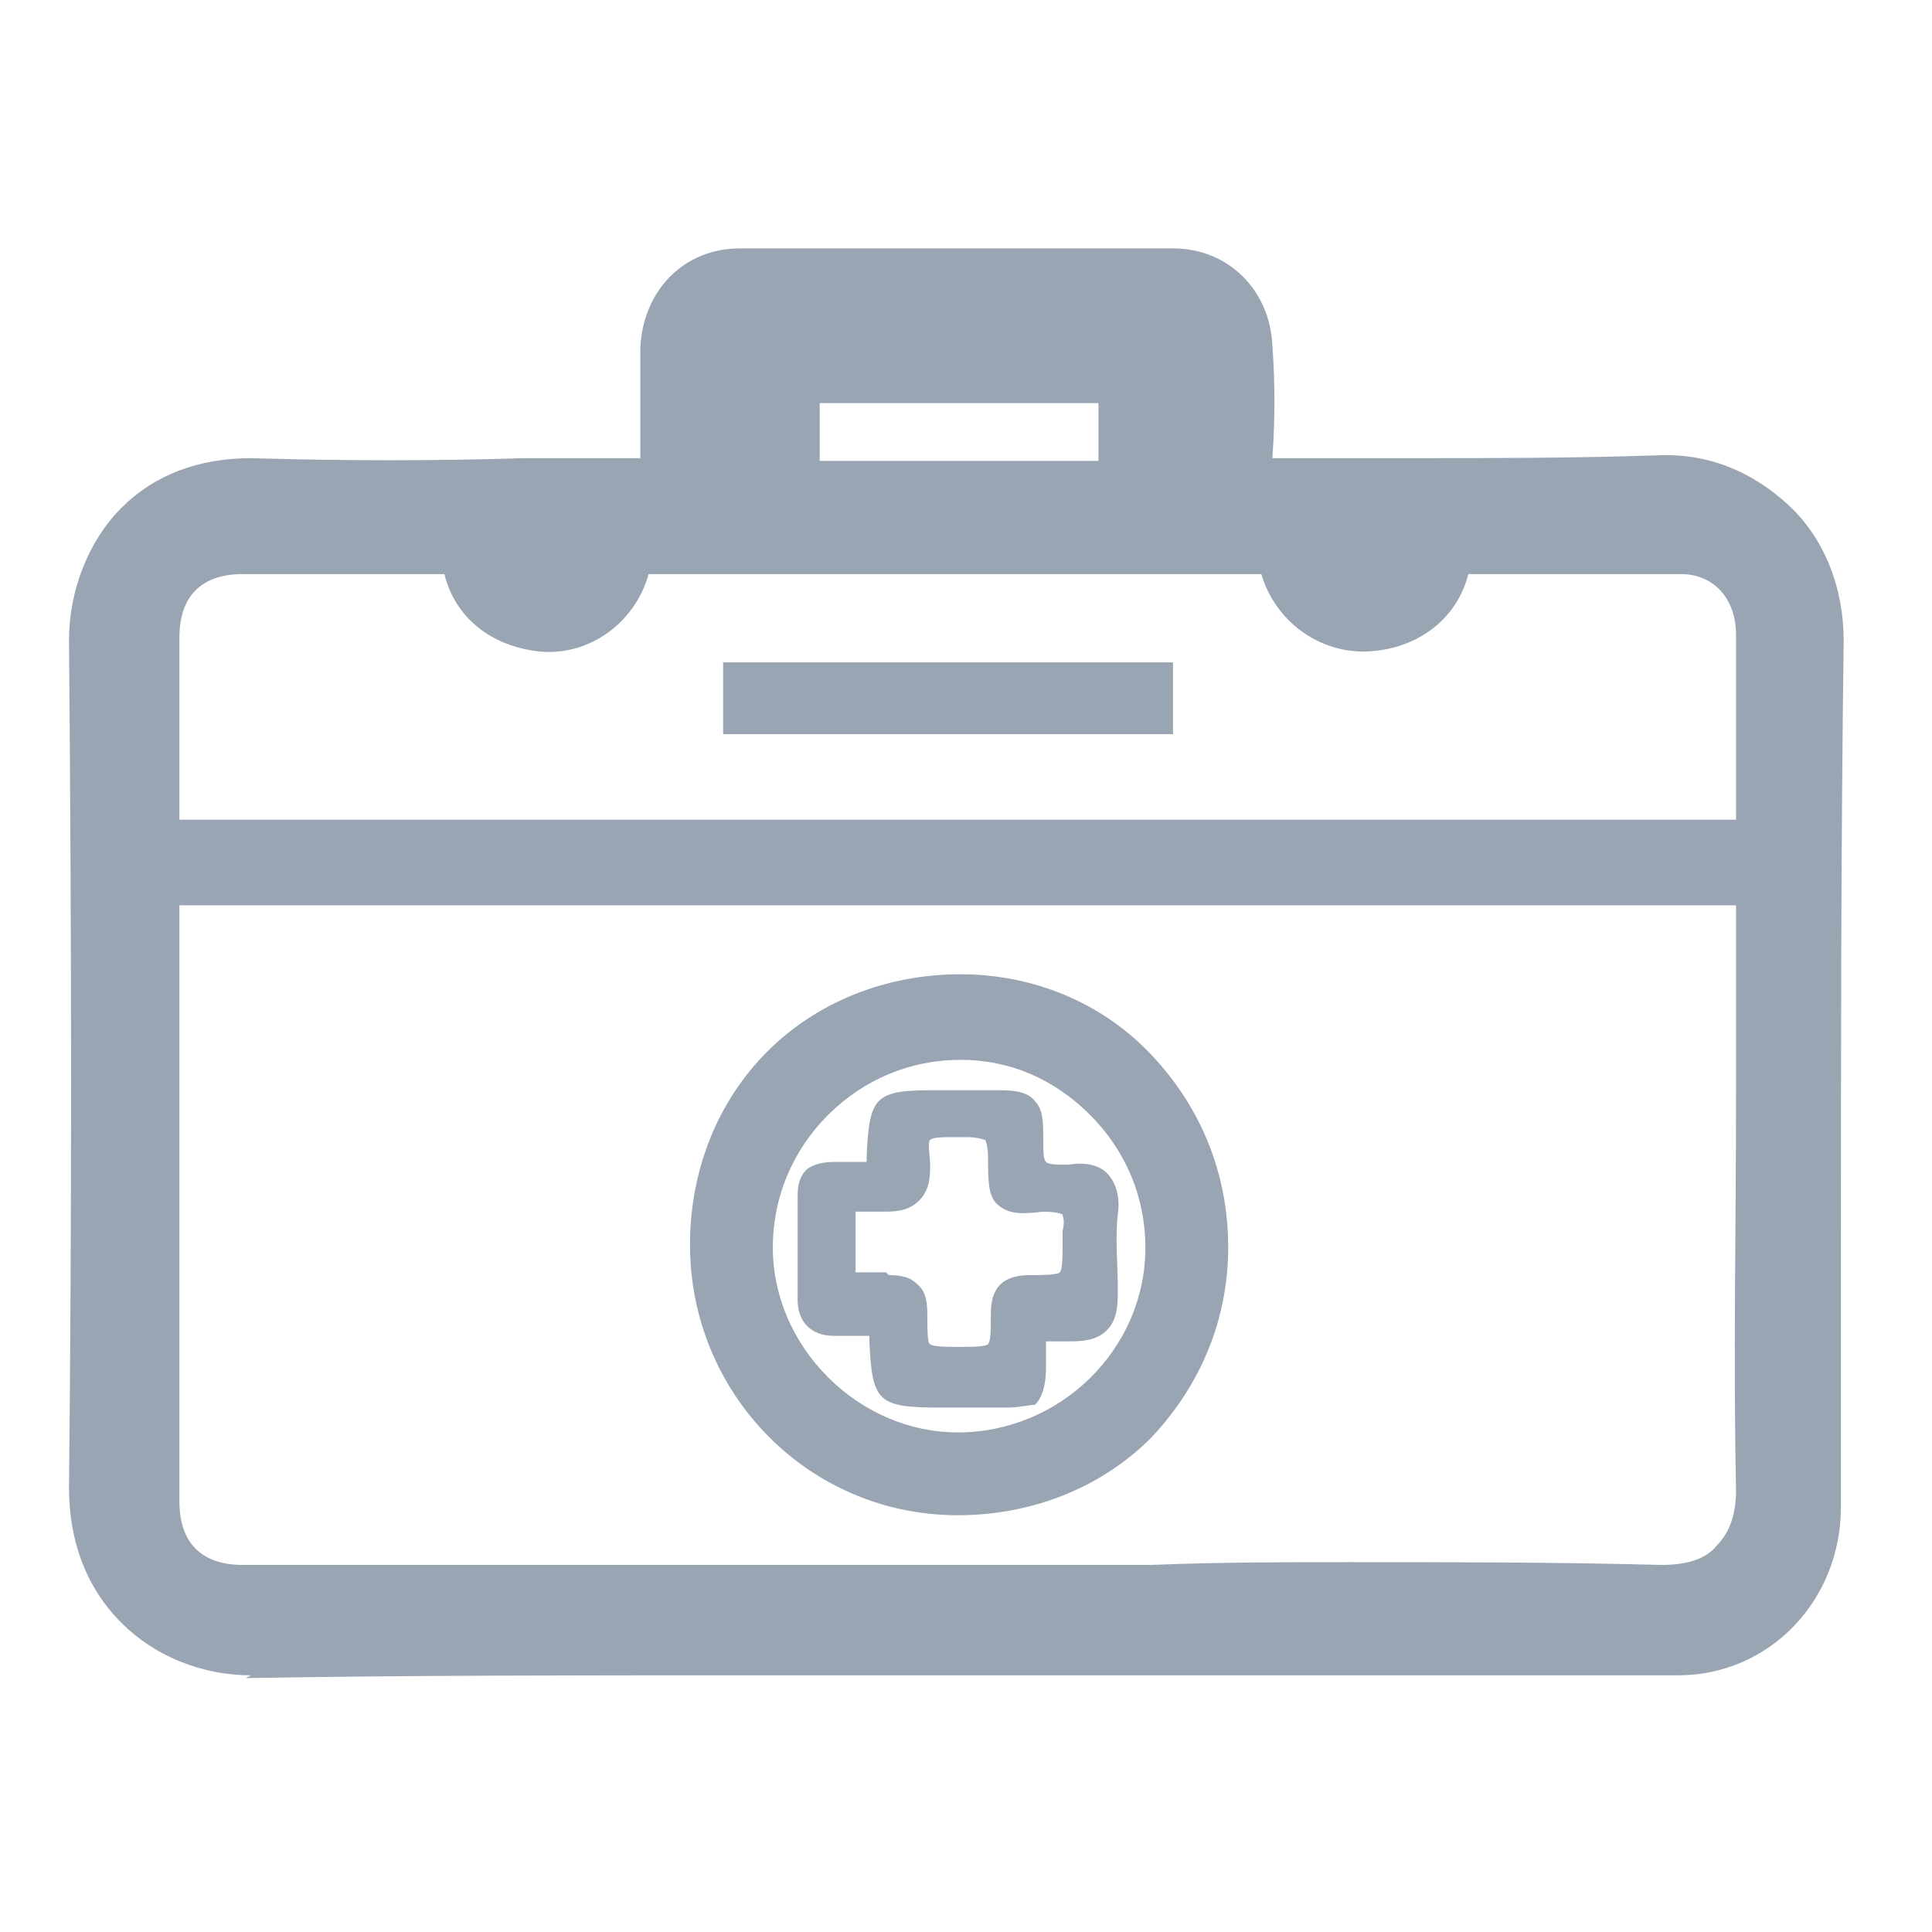<?xml version="1.0" encoding="utf-8"?>
<!-- Generator: Adobe Illustrator 27.6.1, SVG Export Plug-In . SVG Version: 6.00 Build 0)  -->
<svg version="1.1" id="Layer_1" xmlns="http://www.w3.org/2000/svg" xmlns:xlink="http://www.w3.org/1999/xlink" x="0px" y="0px"
	 viewBox="0 0 70 70" enable-background="new 0 0 70 70" xml:space="preserve">
<g id="IVNC5z_00000134960918659688245700000011813372315365864588_">
	<g>
		<g>
			<g>
				<path fill="#9AA5B3" d="M34.8,59.2c-8.5,0-17-0.1-25.5,0c-3.1,0-5.3-2.3-5.3-5.3C4,43.7,4,33.4,3.9,23.2c0-2.5,1.8-5.2,5.2-5.1
					c4.7,0.1,9.4,0,14.1,0c1.5,0,1.5,0,1.5-1.5c0-1.3,0-2.5,0-3.8c0-1.3,0.9-2.2,2.2-2.2c5.2,0,10.5,0,15.7,0c1.3,0,2.1,0.9,2.2,2.2
					c0.1,1.5,0.1,2.9,0,4.4c0,0.8,0.2,1,1,1c4.8,0,9.7,0.1,14.5-0.1c3.4-0.1,5.3,2.6,5.3,5.2c-0.1,10.4,0,20.9,0,31.3
					c0,2.6-1.9,4.6-4.5,4.6C52.3,59.2,43.5,59.2,34.8,59.2C34.8,59.2,34.8,59.2,34.8,59.2z M34.8,58c8.5,0,17-0.1,25.4,0
					c2.8,0,4.2-1.8,4.2-4.1c-0.1-6.8,0-13.5,0-20.3c0-3.6,0-7.1,0-10.7c0-2.1-1.4-3.6-3.4-3.6c-2.7,0-5.4,0-8.1,0
					c-0.4,0-0.7,0-0.8,0.6c-0.2,1.3-1.2,2.2-2.4,2.2c-1.2,0.1-2.2-0.7-2.5-1.9c-0.2-0.8-0.6-0.9-1.2-0.9c-7.4,0-14.9,0-22.3,0
					c-0.8,0-1.2,0.1-1.4,1c-0.3,1.2-1.4,2-2.5,1.8c-1.2-0.1-2.1-0.9-2.3-2.2c-0.1-0.7-0.5-0.6-0.9-0.6c-2.6,0-5.2,0-7.7,0
					c-2.3,0-3.7,1.4-3.7,3.7c0,10.4,0,20.9,0,31.3c0,2.3,1.5,3.7,3.7,3.7C17.5,58,26.1,58,34.8,58z M34.8,18.1
					C34.8,18.1,34.8,18.1,34.8,18.1c0.6,0,1.3,0,1.9,0c0.7,0,1.3,0,2,0c2.6,0,2.6,0,2.5-2.6c0-0.9-0.5-1.4-1.4-1.4
					c-3.4,0-6.8,0-10.2,0c-0.9,0-1.4,0.5-1.3,1.4c0,0.6,0.1,1.1,0,1.7c-0.1,0.7,0.3,0.9,0.9,0.9C31,18.1,32.9,18.1,34.8,18.1z
					 M25.9,15.1C25.9,15.1,25.9,15.1,25.9,15.1c0,0.7,0,1.4,0,2.1c0,0.4-0.1,0.8,0.6,0.8c0.7,0,0.6-0.4,0.6-0.9c0-0.7,0-1.3,0-2
					c0.1-1.3,1-2.2,2.2-2.3c3.6,0,7.2,0,10.9,0c1.2,0,2.1,0.9,2.2,2.2c0,0.7,0,1.3,0,2c0,0.4-0.1,1,0.6,1c0.7,0,0.5-0.5,0.5-0.9
					c0-1.3,0-2.6,0-3.9c0-1.2-0.4-1.5-1.6-1.5c-2.5,0-5,0-7.4,0c-2.4,0-4.8,0-7.1,0c-1.2,0-1.6,0.4-1.6,1.5
					C25.9,13.9,25.9,14.5,25.9,15.1z M49.5,19.2c-0.3,0.5-1.2-0.4-1.2,0.5c0,0.7,0.5,1.1,1.2,1.1c0.7,0,1.3-0.4,1.3-1.2
					C50.8,18.9,50,19.5,49.5,19.2z M19.9,19.3c-0.4,0.2-1.1-0.3-1.3,0.4c-0.1,0.5,0.6,1.2,1.2,1.2c0.6,0,1.4-0.6,1.3-1.2
					C21,18.9,20.3,19.5,19.9,19.3z"/>
			</g>
			<g>
				<path fill="#9AA5B3" d="M9.1,59.7c-1.6,0-3-0.6-4-1.6c-1.1-1.1-1.6-2.5-1.6-4.2c0.1-9.4,0.1-19.4,0-30.8c0-1.5,0.6-3,1.6-4.1
					c1-1,2.4-1.5,3.9-1.5c3.3,0.1,6.7,0.1,9.9,0c1.4,0,2.8,0,4.2,0c0.4,0,0.9,0,1-0.1c0.1-0.1,0.1-0.6,0.1-1c0-0.4,0-0.8,0-1.2
					c0-0.9,0-1.8,0-2.6c0.1-1.6,1.1-2.7,2.6-2.7c5.1,0,10.4,0,15.7,0c1.5,0,2.6,1.1,2.6,2.6c0.1,1.5,0.1,3,0,4.5
					c0,0.4,0,0.5,0.1,0.5c0,0,0.1,0.1,0.5,0.1c1.9,0,3.7,0,5.6,0c2.9,0,5.9,0,8.9-0.1c1.6,0,3,0.5,4,1.5c1.1,1.1,1.7,2.6,1.7,4.2
					c-0.1,7.6-0.1,15.3-0.1,22.7c0,2.9,0,5.7,0,8.6c0,2.8-2.2,5.1-5,5.1c-6.3,0-12.6,0-19,0l-6.9,0l-0.4,0c-2.4,0-4.8,0-7.3,0
					C21.5,59.6,15.3,59.6,9.1,59.7C9.2,59.7,9.2,59.7,9.1,59.7z M8.9,18.5c-1.3,0-2.4,0.4-3.2,1.2c-0.9,0.9-1.4,2.2-1.4,3.5
					c0.1,11.3,0.1,21.4,0,30.8c0,1.4,0.5,2.6,1.4,3.6c0.9,0.9,2.1,1.3,3.5,1.3c6.1-0.1,12.3-0.1,18.3-0.1c2.3,0,4.6,0,6.8,0v0l7.7,0
					c6.3,0,12.6,0,19,0c2.3,0,4.1-1.8,4.1-4.2c0-2.9,0-5.7,0-8.6c0-7.4,0-15.1,0.1-22.7c0-1.4-0.5-2.6-1.4-3.5
					c-0.9-0.9-2.1-1.3-3.4-1.3c-3,0.1-6,0.1-8.9,0.1c-1.9,0-3.7,0-5.6,0c-0.4,0-0.8,0-1.1-0.3c-0.3-0.3-0.3-0.8-0.3-1.1
					c0-1.4,0-2.9,0-4.4c0-1-0.8-1.7-1.8-1.8c-5.3,0-10.6,0-15.7,0c-1,0-1.8,0.7-1.8,1.8c0,0.9,0,1.7,0,2.6c0,0.4,0,0.8,0,1.2
					c0,1.8-0.2,2-1.9,2c-1.4,0-2.8,0-4.1,0c-3.3,0-6.6,0-9.9,0C9,18.5,9,18.5,8.9,18.5z M60.3,58.5C60.2,58.5,60.2,58.5,60.3,58.5
					c-6.2-0.1-12.4-0.1-18.4,0c-2.4,0-4.7,0-7.1,0l-25.8,0c-2.5,0-4.2-1.6-4.2-4.1c0-10.4,0-20.9,0-31.3c0-2.5,1.6-4.1,4.1-4.1
					c2.3,0,4.6,0,6.9,0l0.8,0l0.1,0c0.3,0,1.1,0,1.2,1c0.1,1,0.8,1.7,1.9,1.8c1,0.1,1.8-0.6,2.1-1.5c0.3-1.2,1-1.3,1.8-1.3
					c6.4,0,13.3,0,22.3,0c0.6,0,1.4,0,1.7,1.2c0.2,1,1,1.6,2,1.6c1,0,1.8-0.8,2-1.8c0.1-1,0.8-1,1.2-1c1.1,0,2.1,0,3.2,0
					c1.7,0,3.3,0,5,0c2.2,0,3.8,1.7,3.8,4c0,2.4,0,4.7,0,7.1l0,3.6c0,1.9,0,3.7,0,5.6c0,4.8,0,9.8,0,14.7c0,1.4-0.4,2.5-1.2,3.3
					C62.8,58,61.6,58.5,60.3,58.5z M48.9,57.6c3.7,0,7.5,0,11.3,0.1c1.1,0,2.1-0.3,2.7-1c0.7-0.7,1-1.6,1-2.7c-0.1-4.9,0-9.9,0-14.7
					c0-1.9,0-3.7,0-5.6l0-3.6c0-2.4,0-4.7,0-7.1c0-1.9-1.2-3.2-3-3.2c-1.7,0-3.3,0-5,0c-1.1,0-2.1,0-3.2,0c-0.2,0-0.3,0-0.3,0
					c0,0,0,0.1-0.1,0.2c-0.2,1.5-1.3,2.5-2.8,2.6c-1.4,0.1-2.6-0.9-2.9-2.3c-0.1-0.5-0.2-0.5-0.8-0.5c-9,0-15.9,0-22.3,0
					c-0.7,0-0.8,0.1-0.9,0.6c-0.3,1.4-1.6,2.3-3,2.2c-1.4-0.1-2.5-1.2-2.7-2.6c0-0.2-0.1-0.2-0.1-0.2c0,0-0.2,0-0.2,0l-0.2,0l-0.8,0
					c-2.3,0-4.6,0-6.9,0c-2,0-3.3,1.2-3.3,3.3c0,10.4,0,20.9,0,31.3c0,2,1.3,3.3,3.3,3.3l25.8,0c2.4,0,4.7,0,7.1,0
					C44.2,57.6,46.6,57.6,48.9,57.6z M49.6,21.3C49.6,21.3,49.6,21.3,49.6,21.3c-0.5,0-1-0.2-1.3-0.5c-0.3-0.3-0.4-0.6-0.4-1
					c0-0.3,0.1-0.6,0.3-0.7c0.3-0.2,0.6-0.1,0.8-0.1c0,0,0.1,0,0.2,0l0.2-0.3l0.4,0.3c0,0,0.2,0,0.3,0c0.2,0,0.6-0.1,0.8,0.2
					c0.2,0.1,0.3,0.4,0.3,0.7c0,0.4-0.1,0.8-0.4,1.1C50.5,21.1,50.1,21.3,49.6,21.3z M48.8,19.7C48.8,19.7,48.8,19.7,48.8,19.7
					c0,0.2,0,0.4,0.1,0.5c0.1,0.1,0.4,0.2,0.6,0.2c0.3,0,0.5-0.1,0.7-0.2c0.1-0.1,0.2-0.3,0.2-0.5c0,0,0,0,0,0c0,0-0.1,0-0.1,0
					c-0.2,0-0.4,0-0.6,0c-0.3,0.1-0.5,0.1-0.7,0C48.9,19.7,48.8,19.7,48.8,19.7z M19.9,21.3C19.9,21.3,19.9,21.3,19.9,21.3
					c-0.5,0-1.1-0.3-1.4-0.7c-0.2-0.3-0.3-0.7-0.2-1c0.2-0.8,0.9-0.7,1.2-0.7c0.1,0,0.2,0,0.3,0l0.2-0.1l0.2,0.1c0,0,0.2,0,0.3,0
					c0.3,0,1-0.1,1.2,0.7c0.1,0.3,0,0.7-0.3,1C21,21,20.4,21.3,19.9,21.3z M19.1,19.7C19.1,19.7,19.1,19.7,19.1,19.7
					c0,0.1,0,0.2,0.1,0.3c0.2,0.2,0.5,0.4,0.7,0.4c0.2,0,0.6-0.2,0.7-0.4c0.1-0.1,0.1-0.2,0.1-0.3c0-0.1,0-0.1,0-0.1
					c0,0-0.1,0-0.2,0c-0.2,0-0.4,0.1-0.6,0c-0.2,0-0.4,0-0.6,0C19.3,19.7,19.2,19.7,19.1,19.7z M43,18.5c-0.3,0-0.6-0.1-0.8-0.3
					C42,18,42,17.6,42,17.3c0-0.1,0-0.1,0-0.2c0-0.3,0-0.5,0-0.8c0-0.4,0-0.8,0-1.2c-0.1-1-0.8-1.7-1.8-1.8c-3.5,0-7,0-10.8,0
					c-1,0-1.8,0.8-1.8,1.8c0,0.4,0,0.9,0,1.3c0,0.2,0,0.5,0,0.7c0,0.4,0,0.8-0.3,1c-0.2,0.2-0.5,0.3-0.8,0.3c-1,0-1-0.8-1-1.2l0-0.1
					c0-0.5,0-1,0-1.5l0-1.2c0-0.4,0-0.9,0-1.3c0-1.4,0.6-2,2-2c1.4,0,2.8,0,4.3,0l2.9,0l3,0c1.5,0,3,0,4.5,0c1.4,0,2,0.6,2,2
					c0,1.3,0,2.6,0,3.9c0,0.1,0,0.1,0,0.2c0,0.3,0,0.6-0.2,0.9C43.6,18.4,43.4,18.5,43,18.5C43,18.5,43,18.5,43,18.5z M42.9,17.7
					c0,0,0.1,0,0.2,0c0.1,0,0.2,0,0.2,0c0,0,0-0.2,0-0.3c0-0.1,0-0.2,0-0.2c0-1.3,0-2.6,0-3.9c0-1-0.2-1.1-1.1-1.1c-1.5,0-3,0-4.5,0
					l-3,0l-2.9,0c-1.4,0-2.8,0-4.3,0c-1,0-1.1,0.2-1.1,1.1c0,0.4,0,0.9,0,1.3l0,1.2c0,0.5,0,1,0,1.5l0,0.1c0,0.1,0,0.2,0,0.3
					c0,0,0.1,0,0.1,0c0.1,0,0.2,0,0.2,0c0,0,0-0.2,0-0.3v-0.1c0-0.2,0-0.4,0-0.7c0-0.5,0-0.9,0-1.4c0.1-1.5,1.2-2.7,2.7-2.7
					c3.8,0,7.4,0,10.9,0c1.4,0,2.5,1.1,2.6,2.6c0,0.4,0,0.9,0,1.3c0,0.2,0,0.5,0,0.7c0,0.1,0,0.2,0,0.2
					C42.9,17.4,42.9,17.6,42.9,17.7C42.9,17.7,42.9,17.7,42.9,17.7z M39,18.5c-0.1,0-0.2,0-0.3,0l-5.5,0c-1.3,0-2.7,0-4.1,0
					c-0.4,0-0.8,0-1.1-0.3c-0.2-0.2-0.3-0.6-0.2-1c0.1-0.4,0-0.9,0-1.4l0-0.3c0-0.6,0.1-1,0.4-1.3c0.3-0.3,0.8-0.5,1.3-0.5
					c3.5,0,6.9,0,10.2,0c1.1,0,1.8,0.7,1.8,1.8c0,1.4,0.1,2.1-0.4,2.6C40.9,18.5,40.2,18.5,39,18.5z M35.4,17.7l3.3,0
					c1.1,0,1.8,0,2-0.2c0.2-0.2,0.2-0.9,0.1-1.9c0-0.7-0.3-1-0.9-1c-3.3,0-6.7,0-10.2,0c-0.3,0-0.6,0.1-0.7,0.2
					c-0.1,0.1-0.2,0.4-0.2,0.7l0,0.3c0,0.5,0,1,0,1.5c0,0.3,0,0.3,0,0.3c0,0,0.1,0.1,0.4,0.1c1.4,0,2.7,0,4.1,0L35.4,17.7z"/>
				<path fill="#9AA5B3" d="M9.1,60.7c-1.8,0-3.5-0.7-4.7-1.9c-1.3-1.3-1.9-3-1.9-4.9c0.1-9.4,0.1-19.4,0-30.7
					c0-1.8,0.7-3.6,1.9-4.8c1.2-1.2,2.8-1.8,4.7-1.8c3.3,0.1,6.8,0.1,9.9,0l0.2,0c1.3,0,2.6,0,3.9,0c0,0,0,0,0.1,0c0,0,0-0.1,0-0.1
					v-1.2c0-0.9,0-1.8,0-2.7c0.1-2.1,1.6-3.6,3.6-3.6c5,0,10.3,0,15.7,0c2,0,3.5,1.5,3.6,3.5c0.1,1.4,0.1,2.7,0,4.1c1.7,0,3.4,0,5,0
					l0.1,0c2.7,0,5.8,0,8.8-0.1c1.9-0.1,3.5,0.6,4.8,1.8c1.3,1.2,2,3,2,4.9c-0.1,7.5-0.1,15.2-0.1,22.6V46c0,2.9,0,5.7,0,8.6
					c0,3.4-2.6,6.1-5.9,6.1c-6.3,0-12.6,0-19,0l-6.9,0l-0.4,0c-2.2,0-4.3,0-6.4,0l-1.5,0c-5.8,0-11.8,0-17.7,0.1L9.1,60.7z
					 M48.9,56.6c3.7,0,7.5,0,11.3,0.1c0.9,0,1.6-0.2,2-0.7c0.5-0.5,0.7-1.2,0.7-2c-0.1-4.8,0-9.6,0-14.3l0-0.4c0-1.9,0-3.7,0-5.6
					l0-3.6c0-2.4,0-4.7,0-7.1c0-1.3-0.8-2.2-2-2.2c-1.7,0-3.3,0-5,0h-0.3c-0.8,0-1.6,0-2.4,0c-0.4,1.6-1.8,2.7-3.6,2.8
					c-1.8,0.1-3.4-1.1-3.9-2.8c-9,0-15.8,0-22.2,0c0,0,0,0,0,0c-0.5,1.8-2.2,3-4,2.8c-1.7-0.2-3-1.2-3.4-2.8l-0.4,0
					c-2.3,0-4.6,0-6.9,0c-1.5,0-2.3,0.8-2.3,2.3c0,10.4,0,20.9,0,31.3c0,1.5,0.8,2.3,2.3,2.3l25.8,0c2.4,0,4.7,0,7.1,0
					C44.2,56.6,46.6,56.6,48.9,56.6z M35.4,16.7l3.3,0c0.3,0,0.8,0,1.1,0c0-0.3,0-1.7,0-2.1c0,0,0,0,0,0c-3.3,0-6.7,0-10.1,0l0,0.2
					c0,0.3,0,1.6,0,1.9c1.1,0,2.3,0,3.5,0L35.4,16.7z"/>
			</g>
		</g>
		<g>
			<g>
				<path fill="#9AA5B3" d="M43.6,45.2c0,4.9-3.9,8.8-8.9,8.8c-4.9,0-8.8-3.9-8.8-8.8c0-5,3.9-8.9,8.9-8.9
					C39.7,36.3,43.6,40.2,43.6,45.2z M34.7,52.8c4.3,0,7.7-3.4,7.7-7.6c0-4.2-3.4-7.7-7.6-7.7c-4.3,0-7.7,3.4-7.7,7.7
					C27.1,49.4,30.5,52.8,34.7,52.8z"/>
			</g>
			<g>
				<path fill="#9AA5B3" d="M34.7,54.4C34.7,54.4,34.7,54.4,34.7,54.4c-5.1,0-9.2-4.2-9.2-9.3c0-2.5,1-4.9,2.7-6.6
					c1.7-1.7,4.1-2.7,6.6-2.7c0,0,0,0,0,0c2.5,0,4.8,1,6.5,2.7c1.7,1.8,2.7,4.1,2.7,6.6c0,2.5-1,4.8-2.7,6.5
					C39.6,53.5,37.2,54.4,34.7,54.4z M34.8,36.7C34.8,36.7,34.8,36.7,34.8,36.7c-2.3,0-4.5,0.9-6,2.4c-1.6,1.6-2.4,3.7-2.4,6
					c0,4.6,3.8,8.4,8.4,8.4c0,0,0,0,0,0c2.3,0,4.4-0.9,6-2.5c1.6-1.6,2.4-3.7,2.4-5.9c0-2.3-0.9-4.4-2.4-6
					C39.2,37.6,37.1,36.7,34.8,36.7z M34.7,53.2c-2.1,0-4.2-0.8-5.7-2.4c-1.5-1.5-2.3-3.5-2.3-5.6c0-2.2,0.8-4.3,2.4-5.8
					c1.5-1.5,3.6-2.4,5.7-2.4c0,0,0,0,0,0c2.2,0,4.2,0.8,5.7,2.4c1.5,1.5,2.4,3.6,2.4,5.7C42.8,49.6,39.2,53.2,34.7,53.2l0-0.4
					L34.7,53.2C34.7,53.2,34.7,53.2,34.7,53.2z M34.8,37.9c-1.9,0-3.8,0.8-5.1,2.1c-1.4,1.4-2.1,3.2-2.1,5.2c0,1.9,0.7,3.7,2.1,5
					c1.4,1.4,3.2,2.1,5.1,2.1c0,0,0,0,0,0l0,0c4,0,7.2-3.2,7.3-7.2c0-1.9-0.7-3.8-2.1-5.1C38.5,38.7,36.7,37.9,34.8,37.9
					C34.8,37.9,34.8,37.9,34.8,37.9z"/>
				<path fill="#9AA5B3" d="M34.7,54.9L34.7,54.9c-5.4,0-9.7-4.4-9.7-9.8c0-2.7,1-5.2,2.8-7c1.8-1.8,4.3-2.8,7-2.8
					c2.6,0,5.1,1,6.9,2.9c1.8,1.9,2.8,4.3,2.8,7c0,2.6-1,5-2.8,6.9C39.9,53.9,37.4,54.9,34.7,54.9z M34.7,54.1l0,0.4L34.7,54.1
					C34.7,54.1,34.7,54.1,34.7,54.1z M34.8,37.9v0.5c-1.8,0-3.5,0.7-4.8,2c-1.3,1.3-2,3-2,4.8c0,1.7,0.7,3.4,2,4.7
					c1.3,1.3,3,2,4.7,2c3.7,0,6.8-3,6.8-6.7c0-1.8-0.7-3.5-2-4.8c-1.3-1.3-2.9-2-4.7-2L34.8,37.9z"/>
			</g>
		</g>
		<g>
			<g>
				<path fill="#9AA5B3" d="M34.7,50.5c-0.2,0-0.3,0-0.5,0c-2.1,0-2.1,0-2.2-2c0-0.5-0.2-0.6-0.7-0.6c-0.4,0-0.7,0-1.1,0
					c-0.6,0-0.9-0.3-0.9-0.9c0-1.3,0-2.5,0-3.8c0-0.6,0.4-0.8,0.9-0.8c0.3,0,0.7,0,1,0c0.5,0,0.7-0.1,0.7-0.7c0.1-2,0.1-2,2.1-2
					c0.7,0,1.4,0,2.1,0c1.2,0,1.4,0.2,1.3,1.3c-0.1,1.1,0.3,1.5,1.4,1.4c1-0.1,1.4,0.4,1.3,1.3c-0.1,1,0,1.9,0,2.9
					c0,0.9-0.3,1.3-1.3,1.2c-1.4-0.1-1.4,0-1.4,1.3c0,1-0.3,1.4-1.3,1.3C35.7,50.5,35.2,50.5,34.7,50.5
					C34.7,50.5,34.7,50.5,34.7,50.5z M30.6,45.1c0,1.6-0.3,1.7,1.5,1.6c1,0,1.1,0.4,1.1,1.2c0,1.4,0,1.4,1.5,1.4
					c1.5,0,1.5,0,1.6-1.5c0-0.7,0.1-1.1,1-1.1c1.6,0,1.6,0,1.6-1.7c0-0.1,0-0.1,0-0.2c0.2-0.9-0.2-1.2-1.2-1.2
					c-1.4,0.1-1.6,0-1.5-1.4c0.1-1.1-0.3-1.4-1.3-1.2c-0.1,0-0.3,0-0.4,0c-1.4,0-1.4,0-1.4,1.4c0,1-0.3,1.3-1.3,1.3
					C30.4,43.6,30.6,43.5,30.6,45.1z"/>
			</g>
			<g>
				<path fill="#9AA5B3" d="M36.5,51c-0.1,0-0.2,0-0.3,0c-0.3,0-0.6,0-1,0c0,0,0,0-0.1,0v0l-0.9,0c0,0,0,0-0.1,0
					c-2.3,0-2.5-0.2-2.6-2.4c0-0.1,0-0.2,0-0.2c0,0-0.1,0-0.2,0c-0.3,0-0.6,0-0.9,0l-0.2,0c-0.8,0-1.3-0.5-1.3-1.3
					c0-1.3,0-2.6,0-3.8c0-0.4,0.1-0.7,0.3-0.9c0.2-0.2,0.6-0.3,1-0.3c0,0,0,0,0,0h0.3c0.2,0,0.5,0,0.7,0c0.2,0,0.2,0,0.2,0
					c0,0,0-0.1,0-0.2c0.1-2.2,0.3-2.4,2.5-2.4l0.3,0c0.6,0,1.2,0,1.8,0c0.6,0,1.2,0,1.5,0.4c0.3,0.3,0.3,0.8,0.3,1.4
					c0,0.4,0,0.7,0.1,0.8c0.1,0.1,0.4,0.1,0.8,0.1c0.6-0.1,1.1,0,1.4,0.3c0.3,0.3,0.5,0.8,0.4,1.5c-0.1,0.9,0,1.8,0,2.6l0,0.3
					c0,0.6-0.1,1-0.4,1.3c-0.3,0.3-0.7,0.4-1.3,0.4c-0.3,0-0.8,0-0.9,0c0,0.1,0,0.6,0,0.9c0,0.6-0.1,1.1-0.4,1.4
					C37.3,50.9,36.9,51,36.5,51z M35.7,50.1c0.2,0,0.4,0,0.6,0c0.2,0,0.5,0,0.7-0.1c0.1-0.1,0.2-0.5,0.2-0.7c0-0.7,0-1.2,0.3-1.5
					c0.3-0.3,0.8-0.3,1.5-0.3c0.3,0,0.6,0,0.7-0.1c0.1-0.1,0.2-0.3,0.2-0.7l0-0.3c0-0.9,0-1.8,0-2.7c0-0.4,0-0.7-0.2-0.8
					c-0.1-0.1-0.4-0.1-0.7-0.1c-0.4,0.1-1.1,0.1-1.5-0.3C37,42.1,37,41.5,37.1,41c0.1-0.5,0-0.7,0-0.7c-0.1-0.1-0.7-0.1-0.9-0.1
					c-0.6,0-1.2,0-1.8,0l-0.3,0c-0.8,0-1.3,0-1.4,0.1c-0.1,0.1-0.2,0.7-0.2,1.4c0,0.2-0.1,0.6-0.3,0.8c-0.3,0.2-0.6,0.2-0.9,0.2
					c-0.2,0-0.4,0-0.7,0h-0.3c-0.2,0-0.3,0-0.4,0.1c-0.1,0.1-0.1,0.2-0.1,0.3c0,1.3,0,2.5,0,3.8c0,0.3,0.1,0.4,0.5,0.4l0.2,0
					c0.3,0,0.6,0,0.8,0c0.2,0,0.6,0,0.8,0.2c0.3,0.2,0.3,0.6,0.3,0.8c0,0.8,0.1,1.3,0.2,1.5c0.2,0.1,0.8,0.1,1.6,0.1l0.5,0
					c0.2,0,0.3,0,0.5,0C35.3,50.1,35.5,50.1,35.7,50.1z M34.7,49.7C34.7,49.7,34.7,49.7,34.7,49.7c-1.7,0-1.9-0.2-1.9-1.9
					c0-0.3,0-0.6-0.1-0.7c-0.1-0.1-0.3-0.1-0.5-0.1c-1,0-1.4,0.1-1.7-0.2c-0.3-0.3-0.3-0.6-0.2-1.1c0-0.2,0-0.4,0-0.6v0
					c0-0.2,0-0.4,0-0.5c0-0.6,0-0.9,0.2-1.1c0.3-0.2,0.6-0.2,1.2-0.2l0.3,0c0.4,0,0.6,0,0.7-0.1c0.1-0.1,0.2-0.3,0.1-0.7
					c0-0.7,0-1.2,0.3-1.5c0.3-0.3,0.7-0.3,1.5-0.3l0.2,0c0.1,0,0.1,0,0.2,0c0.4-0.1,1-0.1,1.4,0.3c0.4,0.4,0.4,1,0.4,1.4
					c0,0.5,0,0.8,0,0.9c0.1,0.1,0.7,0,1,0c0.4,0,1,0,1.4,0.4c0.3,0.3,0.3,0.7,0.2,1.3l0,0.1c0,1,0,1.4-0.4,1.8
					c-0.3,0.3-0.9,0.3-1.7,0.3c-0.5,0-0.5,0-0.6,0.7C36.7,49.5,36.5,49.7,34.7,49.7z M32.2,46.2c0.5,0,0.8,0.1,1,0.3
					c0.4,0.3,0.4,0.8,0.4,1.3c0,0.3,0,0.9,0.1,0.9c0.1,0.1,0.6,0.1,1.1,0.1c0.4,0,0.9,0,1-0.1c0.1-0.1,0.1-0.6,0.1-1
					c0-0.5,0-1.5,1.4-1.5c0,0,0,0,0,0c0.4,0,1,0,1.1-0.1c0.1-0.1,0.1-0.6,0.1-1.2c0-0.1,0-0.2,0-0.3c0.1-0.4,0-0.5,0-0.6
					c0,0-0.2-0.1-0.7-0.1c-0.8,0.1-1.3,0.1-1.7-0.3c-0.3-0.3-0.3-0.9-0.3-1.6c0-0.5-0.1-0.7-0.1-0.7c-0.1,0-0.2-0.1-0.7-0.1
					c-0.1,0-0.2,0-0.3,0l-0.1,0c-0.4,0-0.8,0-0.9,0.1c-0.1,0.1,0,0.6,0,0.9c0,0.4,0,0.9-0.4,1.3c-0.4,0.4-0.9,0.4-1.3,0.4l-0.4,0
					c-0.2,0-0.4,0-0.6,0c0,0.1,0,0.3,0,0.5c0,0.1,0,0.3,0,0.5c0,0.3,0,0.5,0,0.7c0,0.2,0,0.5,0,0.5c0.1,0,0.6,0,1.1,0
					C32.2,46.2,32.2,46.2,32.2,46.2z"/>
			</g>
		</g>
	</g>
</g>
<g>
	<g>
		<rect x="5.2" y="30.4" fill="#9AA5B3" width="59.9" height="1.7"/>
	</g>
	<g>
		<path fill="#9AA5B3" d="M65.6,32.6H4.8V30h60.8V32.6z M5.6,31.7h59.1v-0.9H5.6V31.7z"/>
		<path fill="#9AA5B3" d="M65.8,32.8H4.5v-3.1h61.3V32.8z M5,32.3h60.3v-2.1H5V32.3z M65,32H5.4v-1.4H65V32z M5.9,31.5h58.6v-0.4
			H5.9V31.5z"/>
	</g>
</g>
<g>
	<g>
		<rect x="26.6" y="24.4" fill="#9AA5B3" width="15.4" height="1.7"/>
	</g>
	<g>
		<path fill="#9AA5B3" d="M42.5,26.6H26.2V24h16.3V26.6z M27,25.7h14.6v-0.9H27V25.7z"/>
	</g>
</g>
<g>
</g>
<g>
</g>
<g>
</g>
<g>
</g>
<g>
</g>
<g>
</g>
<g>
</g>
<g>
</g>
<g>
</g>
<g>
</g>
<g>
</g>
<g>
</g>
<g>
</g>
<g>
</g>
<g>
</g>
</svg>
